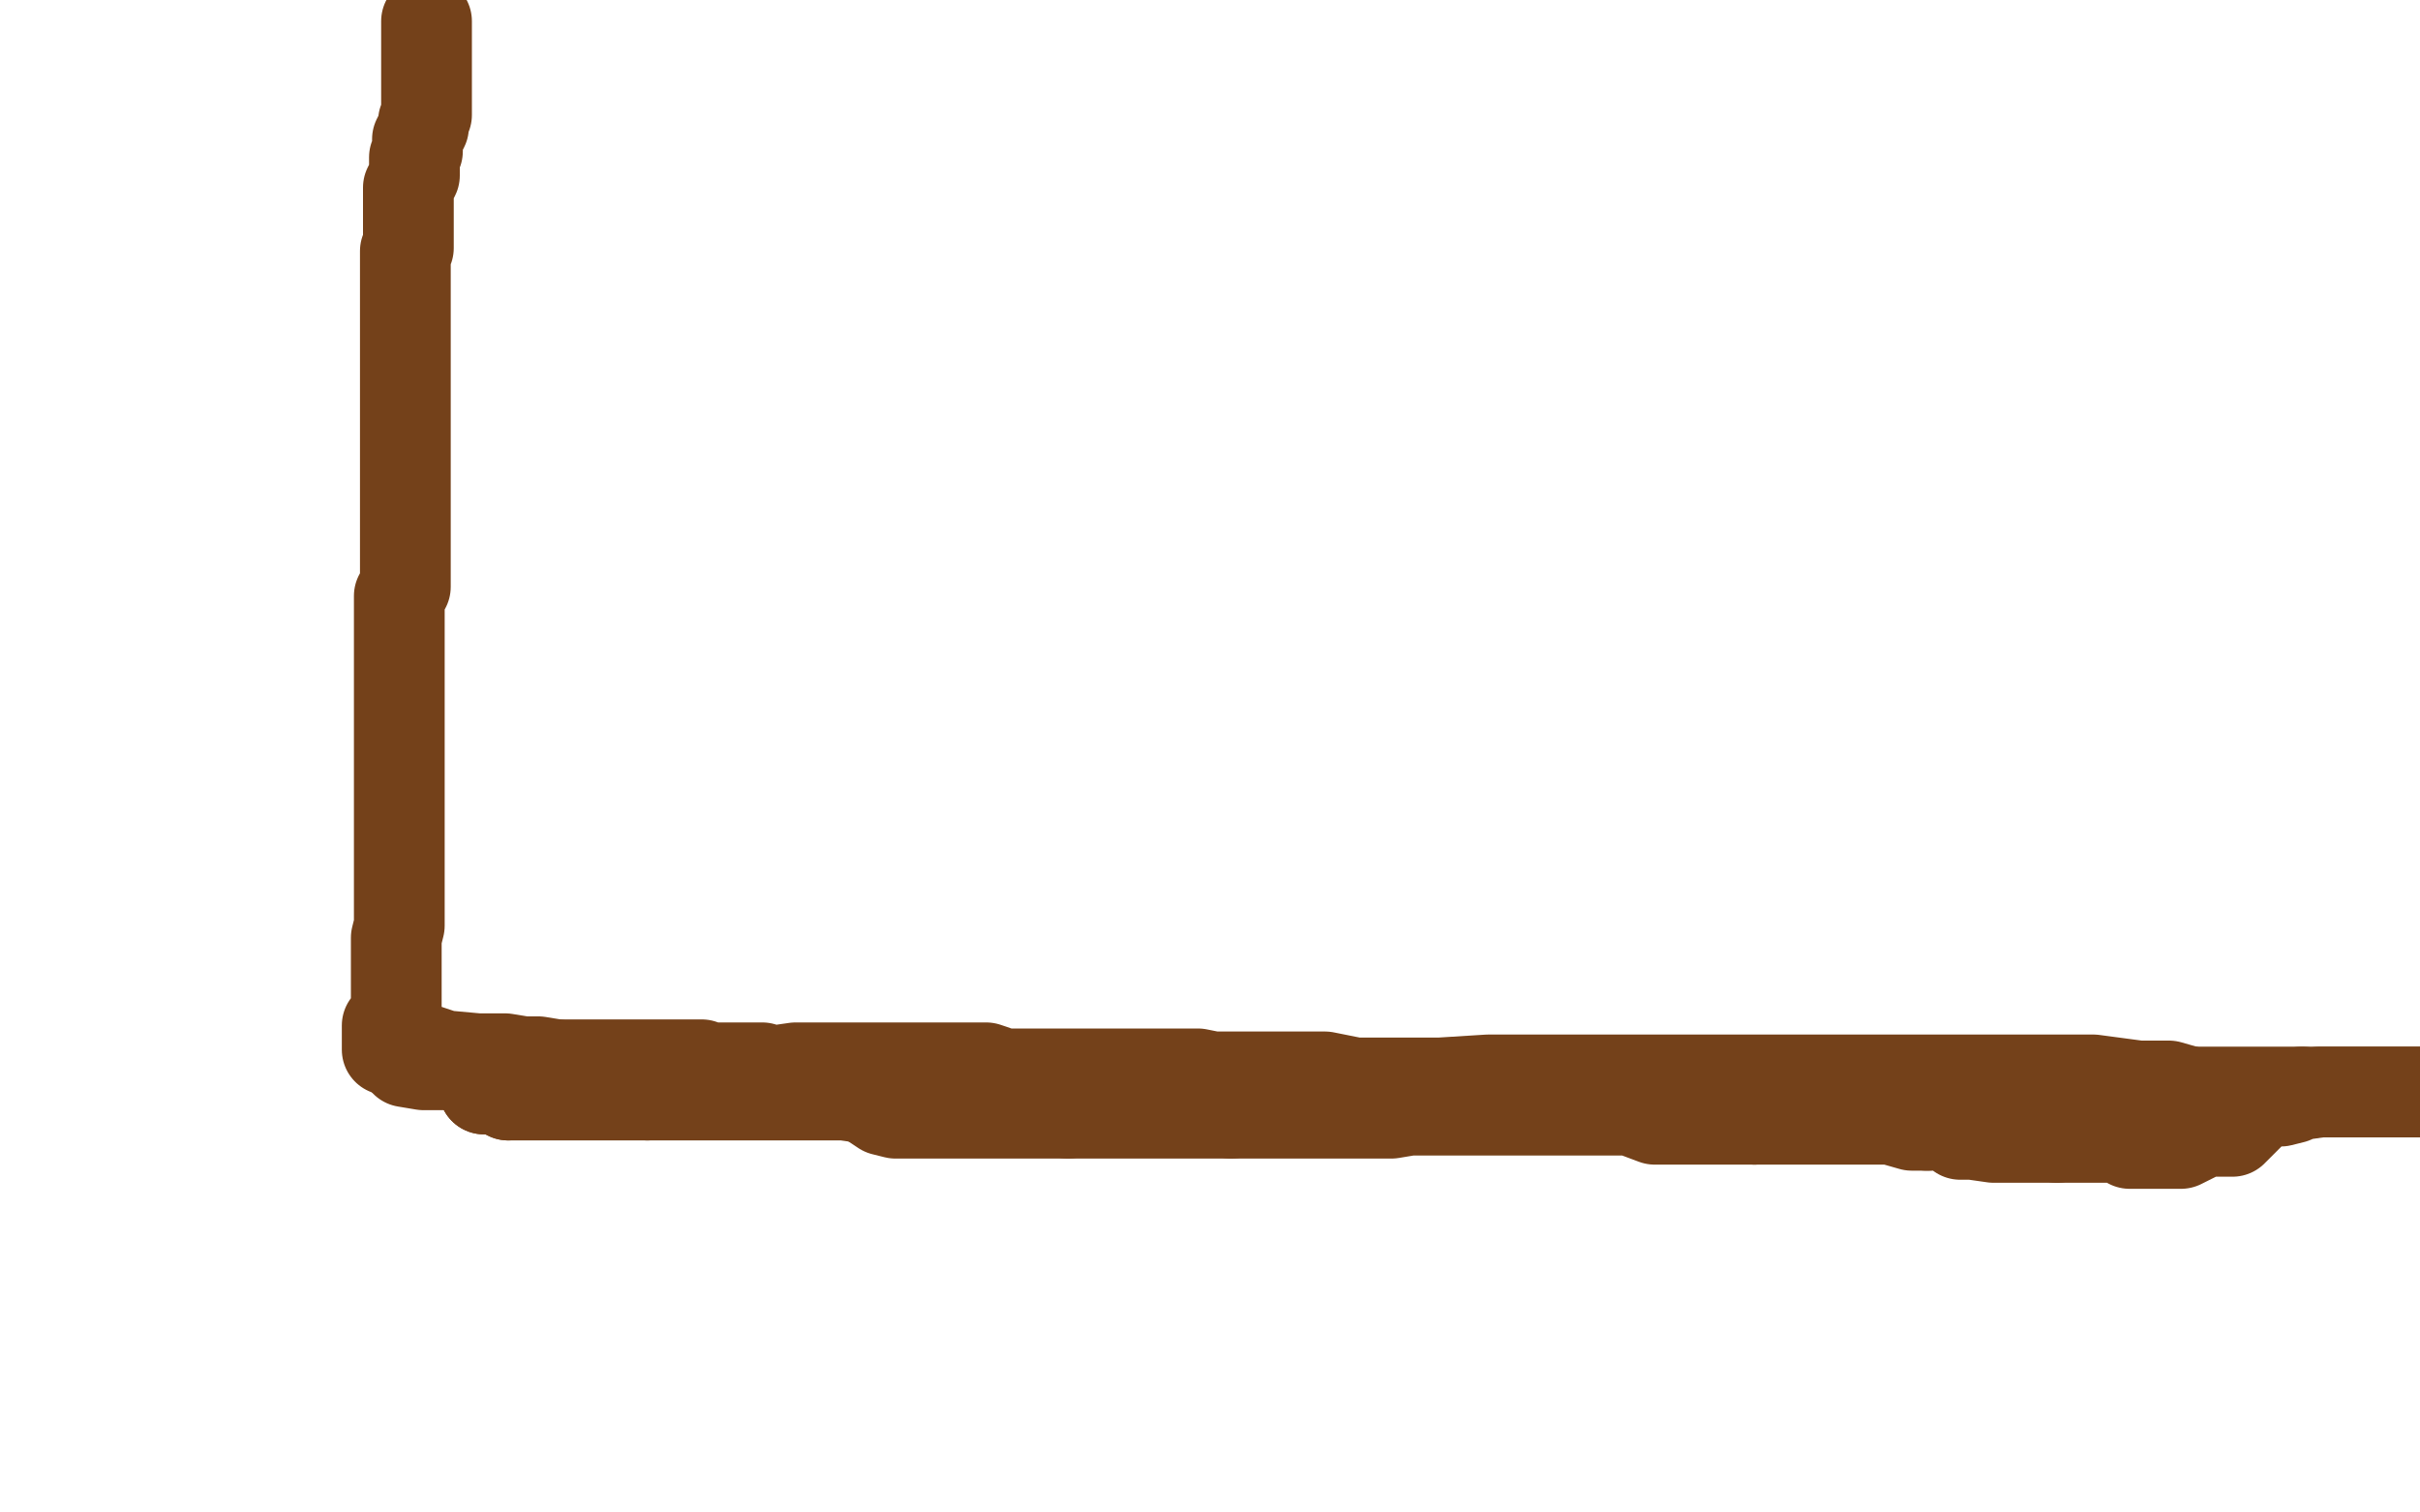 <?xml version="1.0" standalone="no"?>
<!DOCTYPE svg PUBLIC "-//W3C//DTD SVG 1.1//EN"
"http://www.w3.org/Graphics/SVG/1.1/DTD/svg11.dtd">

<svg width="800" height="500" version="1.1" xmlns="http://www.w3.org/2000/svg" xmlns:xlink="http://www.w3.org/1999/xlink" style="stroke-antialiasing: false"><desc>This SVG has been created on https://colorillo.com/</desc><rect x='0' y='0' width='800' height='500' style='fill: rgb(255,255,255); stroke-width:0' /><polyline points="141,7 141,12 141,12 141,15 141,15 141,21 141,21 141,22 141,22 141,25 141,25 141,28 141,28 141,30 141,30 141,35 141,35 141,36 141,38 140,40 140,42 138,46 138,49 138,50 137,52 137,56 137,58 136,60 135,62 135,63 135,64 135,66 135,67 135,69 135,70 135,72 135,73 135,76 135,78 135,80 135,81 135,82 134,83 134,85 134,86 134,87 134,90 134,91 134,93 134,96 134,97 134,100 134,102 134,104 134,105 134,106 134,109 134,111 134,113 134,115 134,117 134,119 134,121 134,125 134,127 134,131 134,135 134,136 134,141 134,143 134,148 134,151 134,154 134,158 134,160 134,167 134,169 134,175 134,176 134,178 134,182 134,183 134,185 134,190 134,192 134,194 132,197 132,205 132,210 132,213 132,218 132,225 132,230 132,233 132,238 132,241 132,245 132,248 132,250 132,256 132,260 132,262 132,264 132,271 132,273 132,278 132,280 132,283 132,286 132,294 132,299 132,306 131,310 131,315 131,318 131,322 131,326 131,329 131,330 131,331 131,334 131,335 131,336 130,337 129,338 128,339 128,341 128,342 128,343 128,345 128,346 128,347 129,347 131,347 135,347 138,347 141,347 147,349 158,350 165,350 167,350 173,351 175,351 178,351 184,352 191,354 192,354 198,354 200,354 203,354 206,354 210,354 213,354 215,354 217,354 221,354 223,354 224,354 225,354" style="fill: none; stroke: #74411a; stroke-width: 30; stroke-linejoin: round; stroke-linecap: round; stroke-antialiasing: false; stroke-antialias: 0; opacity: 1.0"/>
<polyline points="134,351 140,352 140,352 152,352 152,352 157,352 157,352 160,352 160,352 163,352 163,352 172,352 172,352 174,352 174,352 180,352 180,352 182,352 182,352 186,352 188,352 190,352 191,352 195,352 197,352 202,352 205,352 207,352 215,352 219,352 222,352 224,352 230,352 231,352 232,352 233,353 237,353 238,353 241,353 243,353 246,353 247,353 249,353 251,353 252,353 255,354 256,354 263,353 265,353 269,353 274,353 278,353 280,353 282,353 286,353 289,353 293,353 295,353 296,353 298,353 302,353 306,353 307,353 310,353 315,353 317,353 325,353 326,353 329,354 331,355 333,355 336,355 342,355 344,355 349,355 351,355 353,355 357,355 358,355 362,355 365,355 369,355 371,355 375,355 377,355 380,355 384,355 386,355 388,355 394,355 396,355 401,356 405,356 407,356 410,356 412,356 416,356 417,356 424,356 427,356 433,356 438,356 448,358 454,358 460,358 468,358 473,358 476,358 492,357 495,357 502,357 505,357 510,357 513,357 523,357 534,357 539,357 551,357 561,357 569,357 584,357 588,357 599,357 604,357 614,357 615,357 624,357 632,357 636,357 639,357 646,357 649,357 658,357 667,357 672,357 683,357 692,357 707,359 717,359 724,361" style="fill: none; stroke: #74411a; stroke-width: 30; stroke-linejoin: round; stroke-linecap: round; stroke-antialiasing: false; stroke-antialias: 0; opacity: 1.0"/>
<polyline points="761,361 763,361 768,361 770,361 775,361 781,361 785,361 793,361 796,361 798,361 799,361 800,361 801,361" style="fill: none; stroke: #74411a; stroke-width: 30; stroke-linejoin: round; stroke-linecap: round; stroke-antialiasing: false; stroke-antialias: 0; opacity: 1.0"/>
<polyline points="724,361 729,361 739,361 742,361 746,361 749,361 750,361 755,361 756,361 759,361 761,361" style="fill: none; stroke: #74411a; stroke-width: 30; stroke-linejoin: round; stroke-linecap: round; stroke-antialiasing: false; stroke-antialias: 0; opacity: 1.0"/>
<polyline points="801,361 803,361 801,361 794,361 790,361 787,361 780,361 778,361 774,361 771,361 770,361 767,361 760,362 758,363 754,364 750,364 745,367 738,374 737,374 736,374 732,374 730,374 729,374 721,378 719,378 713,378 710,378 706,378 704,378 702,376 697,376 696,376 694,376 692,376 690,376 689,376 687,376 686,376 684,376 682,376 680,376" style="fill: none; stroke: #74411a; stroke-width: 30; stroke-linejoin: round; stroke-linecap: round; stroke-antialiasing: false; stroke-antialias: 0; opacity: 1.0"/>
<polyline points="637,372 632,372 625,370 621,370 609,370 606,370 595,370 592,370 584,370 580,370" style="fill: none; stroke: #74411a; stroke-width: 30; stroke-linejoin: round; stroke-linecap: round; stroke-antialiasing: false; stroke-antialias: 0; opacity: 1.0"/>
<polyline points="680,376 677,376 673,376 672,376 669,376 661,376 659,376 652,375 648,375 644,372 641,372 637,372" style="fill: none; stroke: #74411a; stroke-width: 30; stroke-linejoin: round; stroke-linecap: round; stroke-antialiasing: false; stroke-antialias: 0; opacity: 1.0"/>
<polyline points="580,370 575,370 563,370 557,370 547,370 539,367 535,367 532,367 522,367 519,367 513,367 506,367 503,367 498,367 497,367 492,367 488,367 484,367 477,367 475,367 471,367 466,367 460,368 458,368 450,368 447,368 436,368 431,368 423,368 419,368 414,368 407,368" style="fill: none; stroke: #74411a; stroke-width: 30; stroke-linejoin: round; stroke-linecap: round; stroke-antialiasing: false; stroke-antialias: 0; opacity: 1.0"/>
<polyline points="407,368 403,368 400,368 396,368 391,368 385,368 380,368 370,368 366,368 359,368 353,368" style="fill: none; stroke: #74411a; stroke-width: 30; stroke-linejoin: round; stroke-linecap: round; stroke-antialiasing: false; stroke-antialias: 0; opacity: 1.0"/>
<polyline points="353,368 345,368 338,368 330,368 320,368 314,368 312,368 308,368 302,368 299,368 296,368 292,367 286,363" style="fill: none; stroke: #74411a; stroke-width: 30; stroke-linejoin: round; stroke-linecap: round; stroke-antialiasing: false; stroke-antialias: 0; opacity: 1.0"/>
<polyline points="286,363 279,362 274,362 266,362 257,362 252,362 248,362 240,362 234,362 225,362 214,362" style="fill: none; stroke: #74411a; stroke-width: 30; stroke-linejoin: round; stroke-linecap: round; stroke-antialiasing: false; stroke-antialias: 0; opacity: 1.0"/>
<polyline points="168,362 164,360 162,360 160,360" style="fill: none; stroke: #74411a; stroke-width: 30; stroke-linejoin: round; stroke-linecap: round; stroke-antialiasing: false; stroke-antialias: 0; opacity: 1.0"/>
<polyline points="214,362 209,362 203,362 195,362 192,362 187,362 184,362 177,362 174,362 170,362 168,362" style="fill: none; stroke: #74411a; stroke-width: 30; stroke-linejoin: round; stroke-linecap: round; stroke-antialiasing: false; stroke-antialias: 0; opacity: 1.0"/>
<polyline points="160,360 160,359" style="fill: none; stroke: #74411a; stroke-width: 30; stroke-linejoin: round; stroke-linecap: round; stroke-antialiasing: false; stroke-antialias: 0; opacity: 1.0"/>
</svg>
